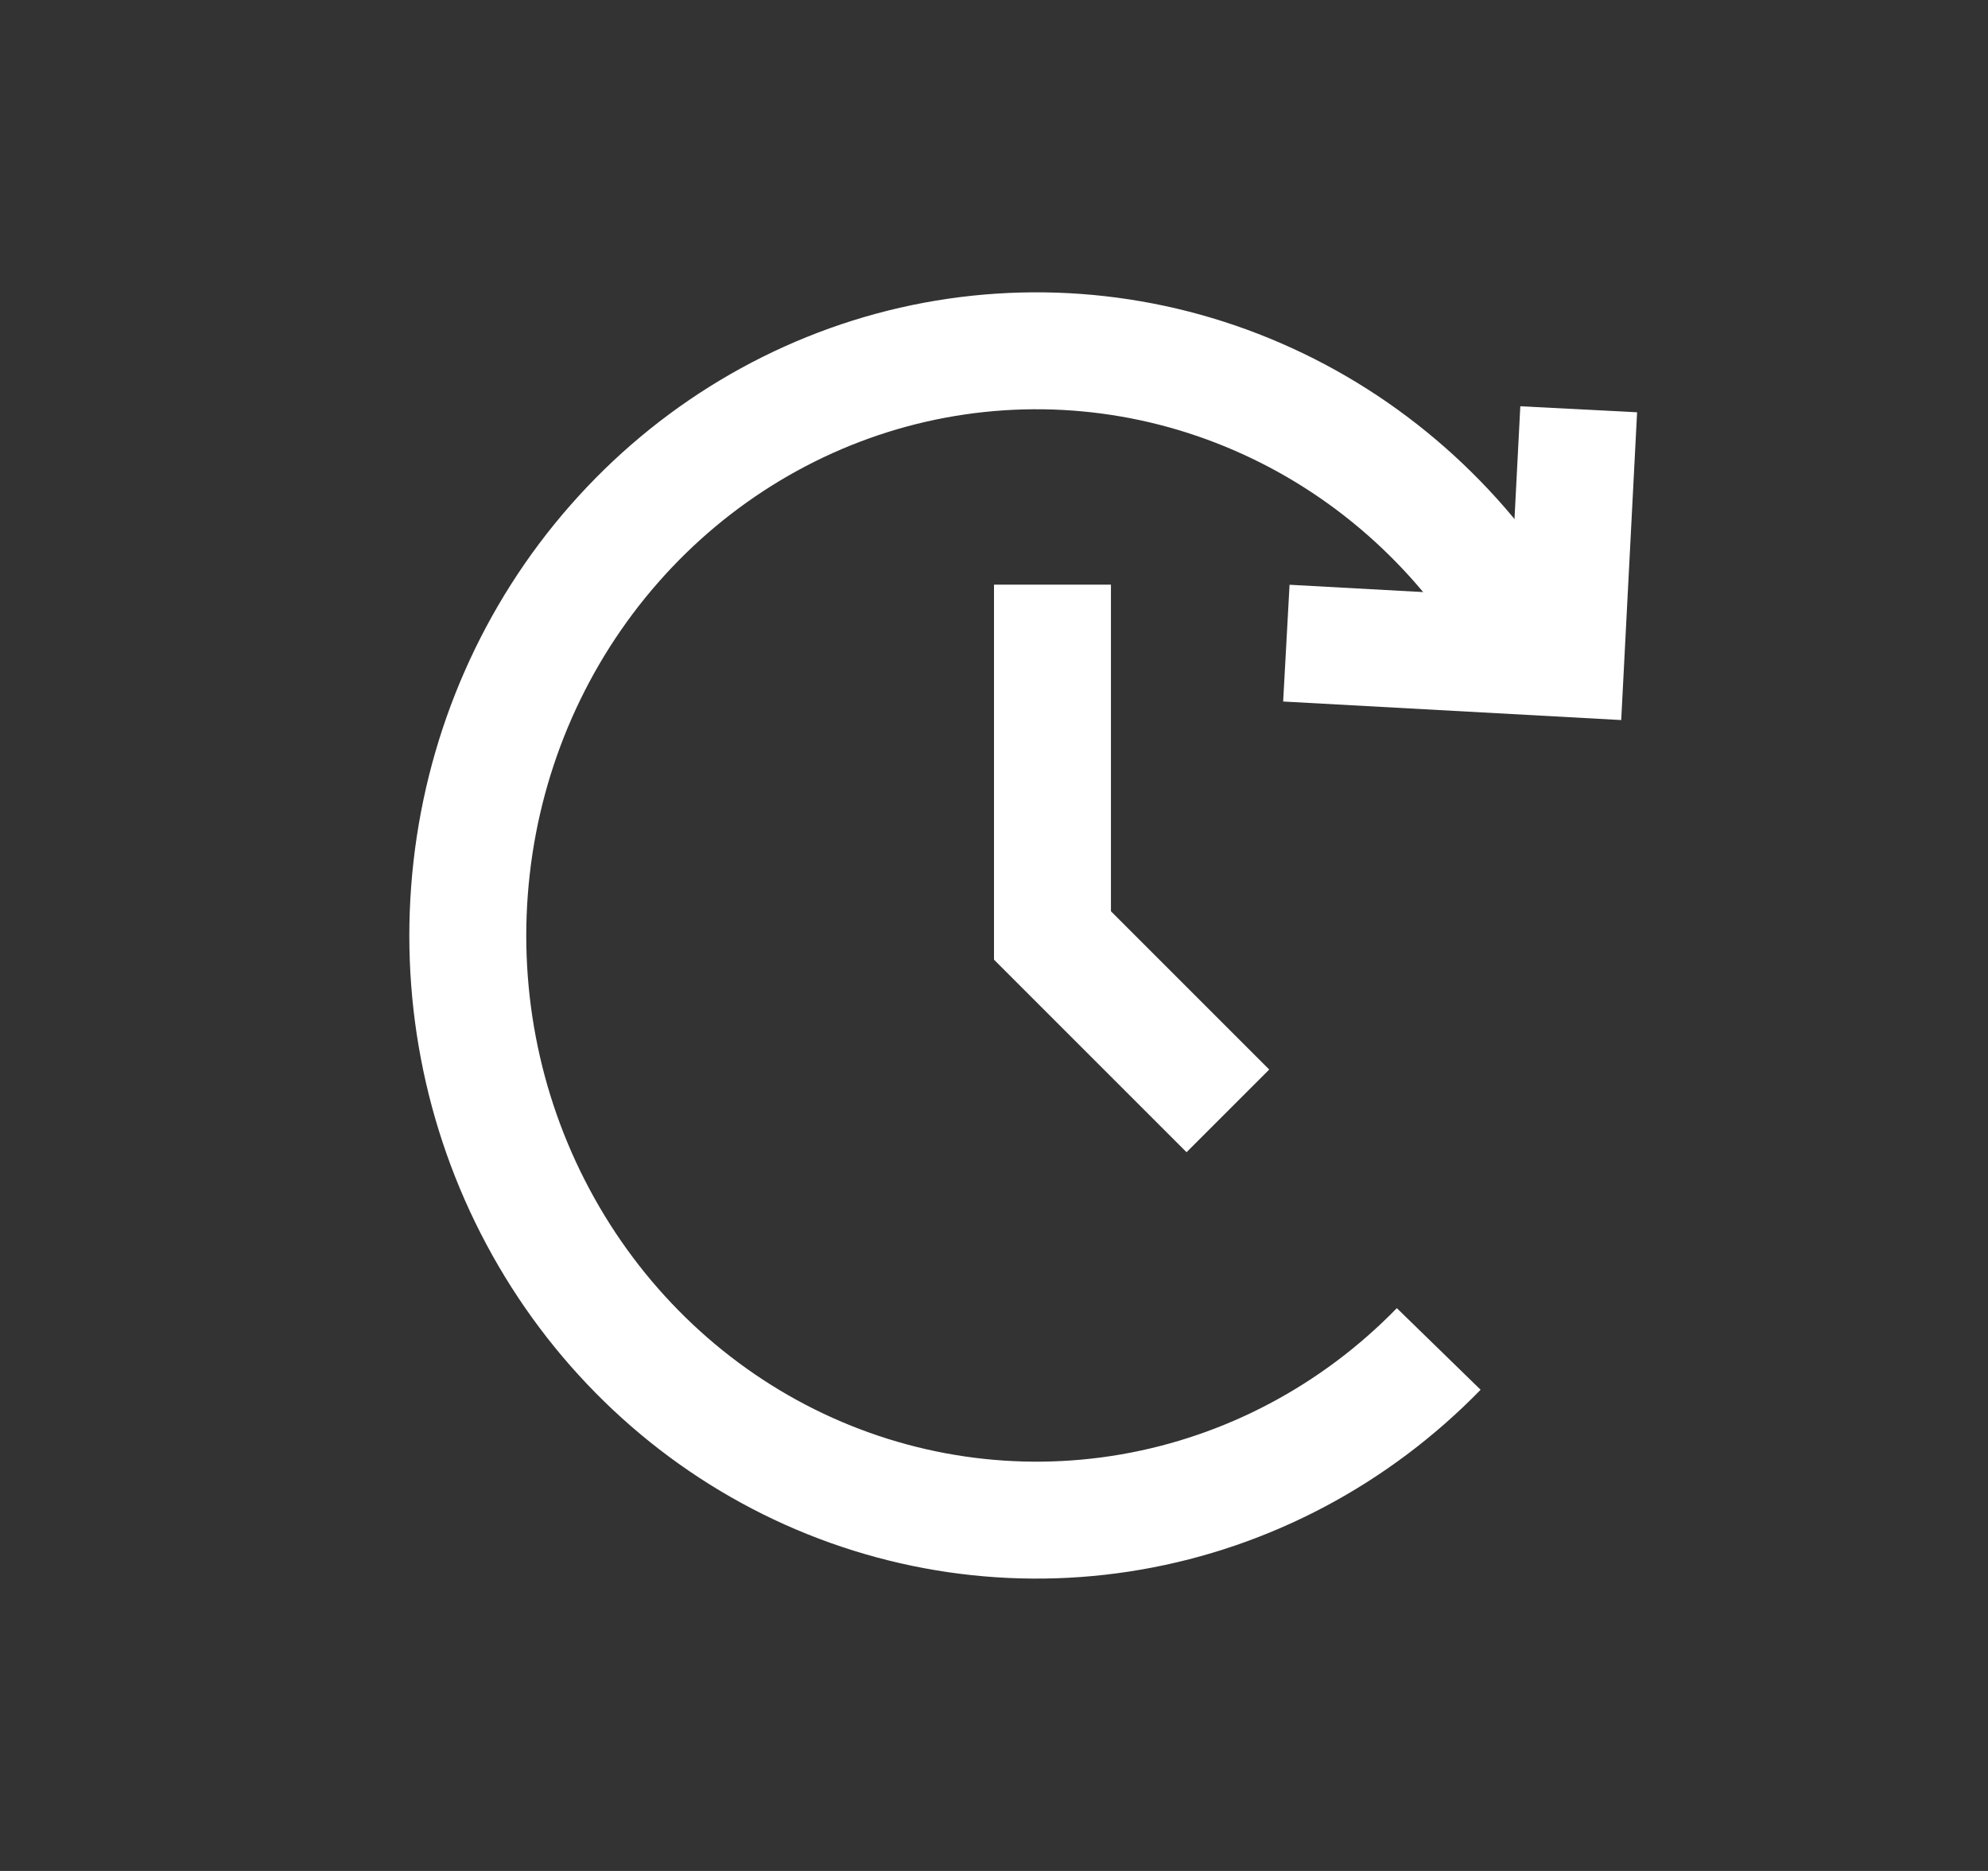 <svg width="17" height="16" viewBox="0 0 17 16" fill="none" xmlns="http://www.w3.org/2000/svg">
<rect x="0" y="0" width="17" height="16" fill="#333333" stroke="none"/>
<path d="M12.303 11.536C11.588 12.27 10.67 12.757 9.674 12.93C8.678 13.103 7.655 12.953 6.745 12.501C5.836 12.049 5.087 11.317 4.601 10.407C4.114 9.497 3.916 8.454 4.033 7.422C4.149 6.391 4.575 5.423 5.252 4.652C5.928 3.881 6.821 3.345 7.807 3.119C8.793 2.894 9.822 2.989 10.753 3.393C11.683 3.796 12.469 4.487 13 5.37" stroke="white"/>
<path d="M11 5.5L13.39 5.631L13.5 3.5" stroke="white"/>
<path d="M9 5V8L10.5 9.5" stroke="white"/>
</svg>
